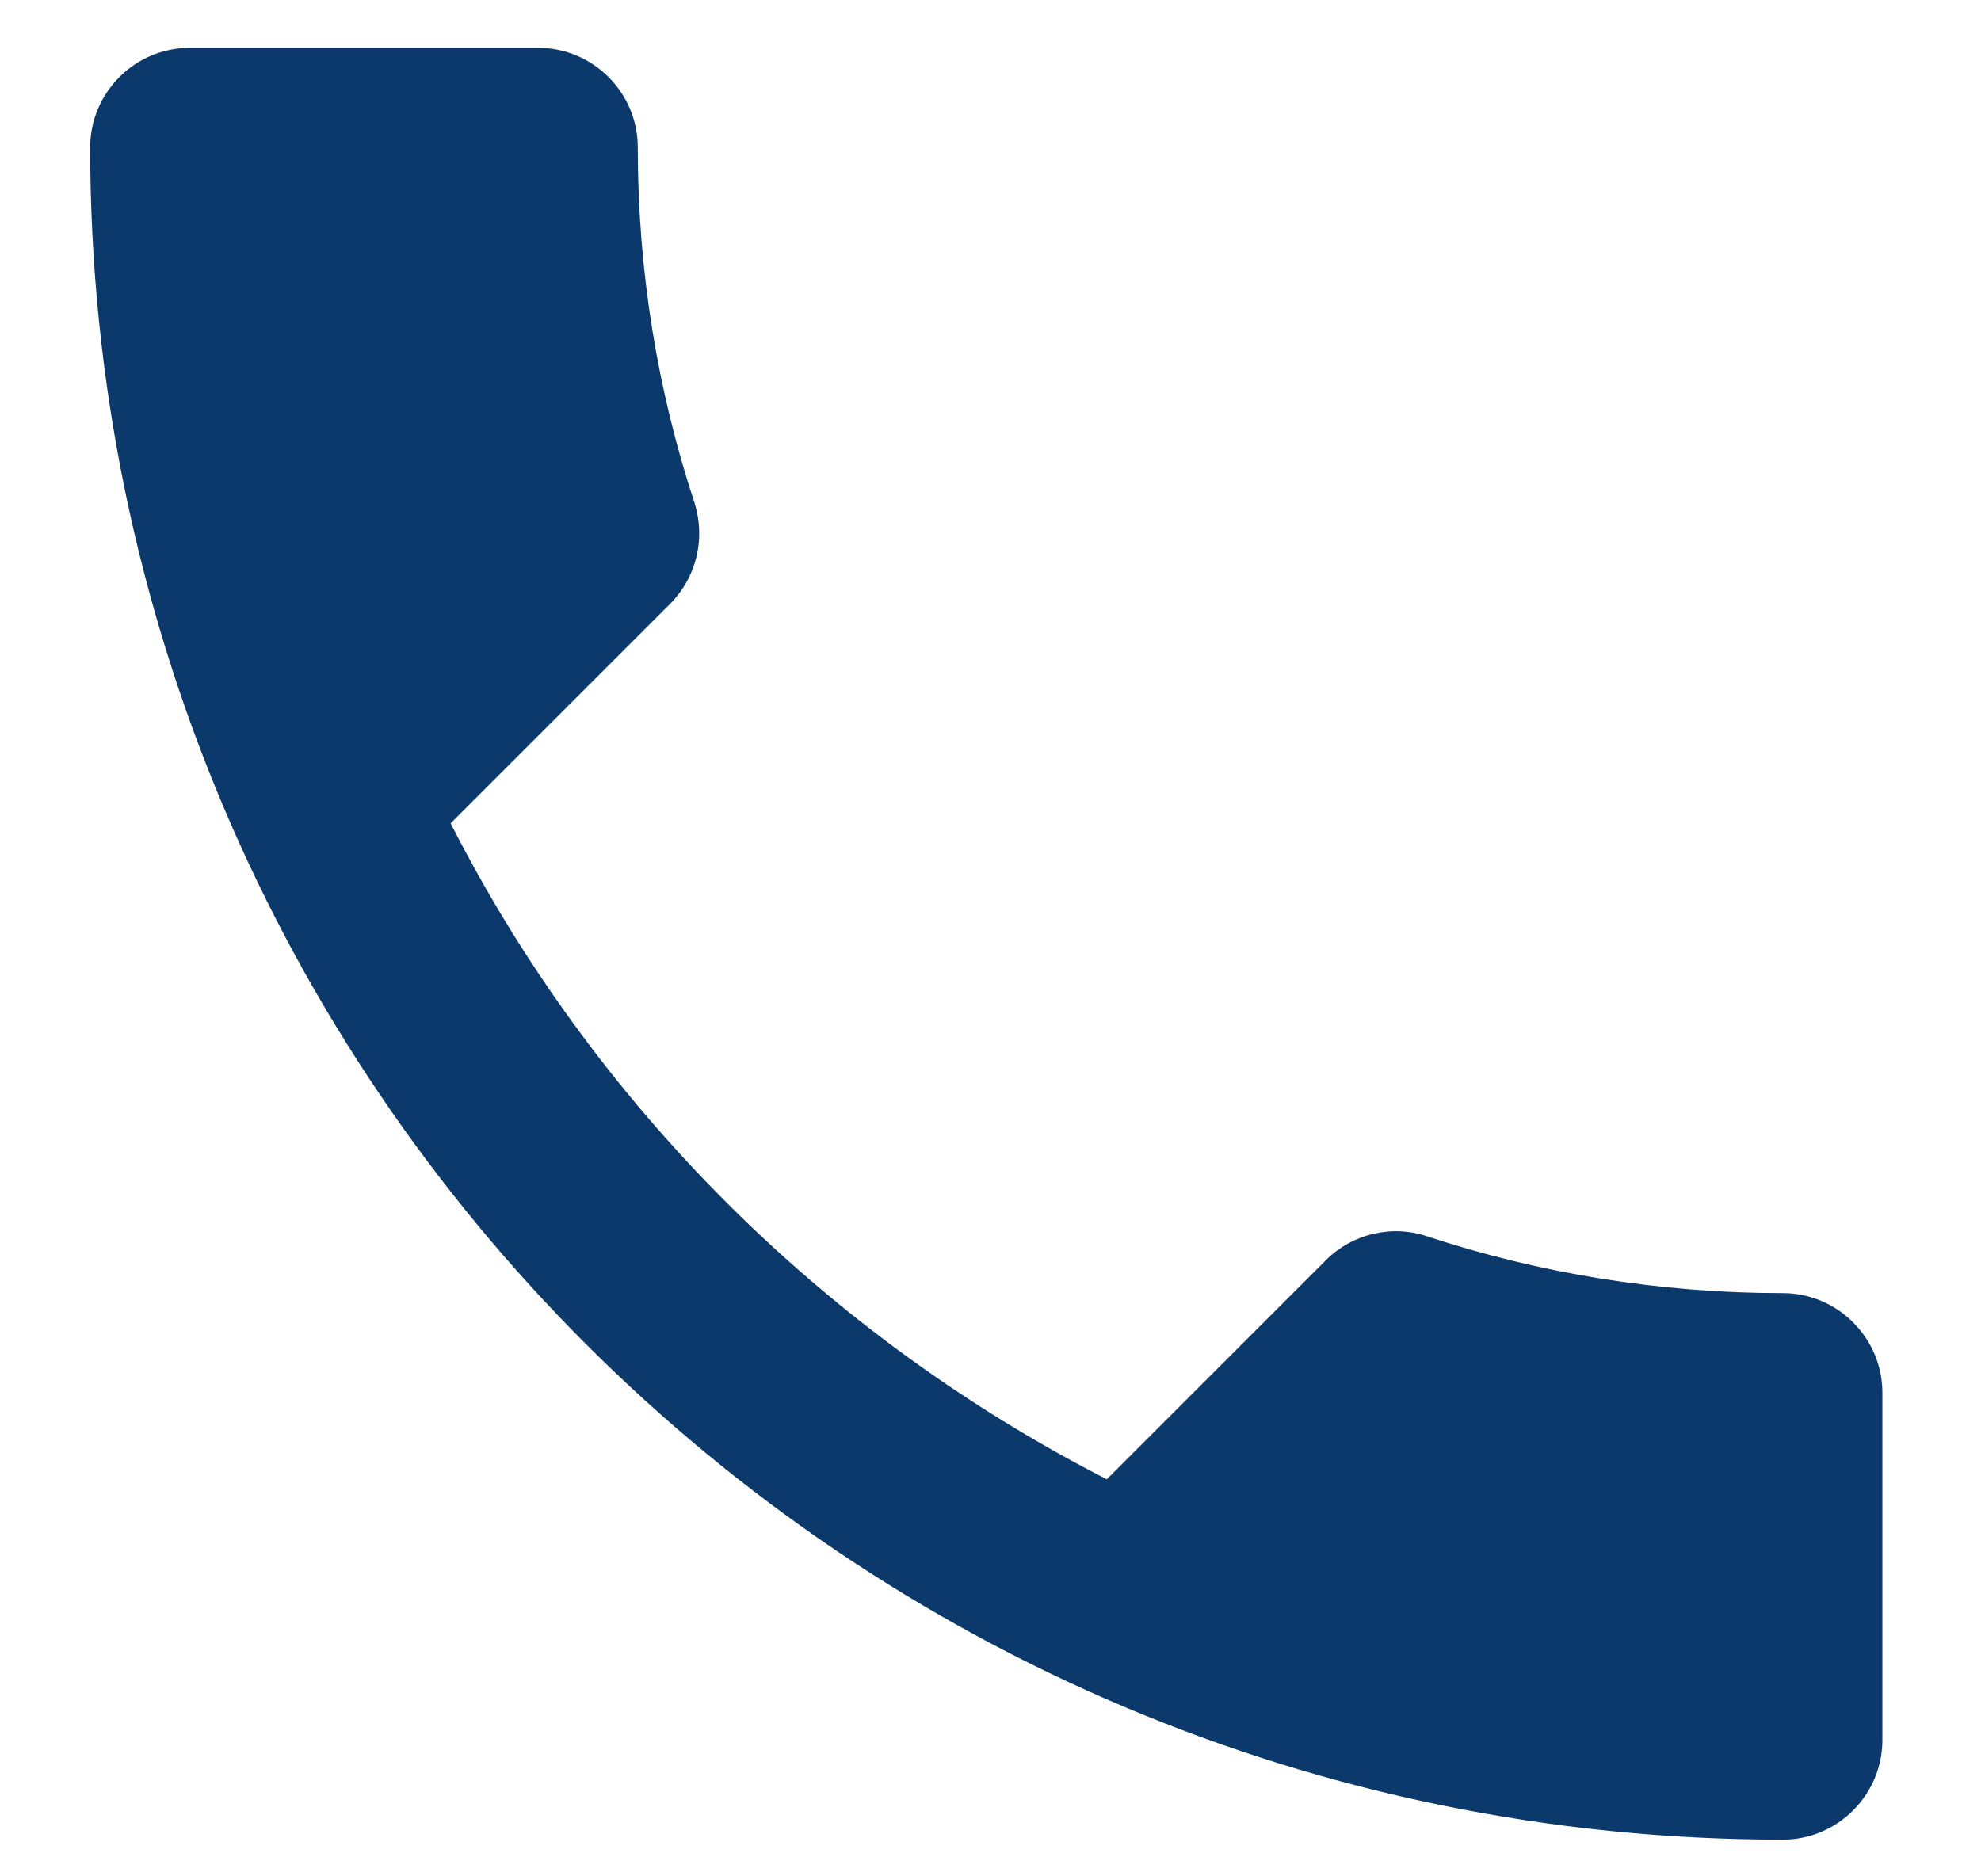 <svg width="19" height="18" viewBox="0 0 19 18" fill="none" xmlns="http://www.w3.org/2000/svg">
<path d="M4.322 7.898C5.697 10.6 7.912 12.806 10.615 14.191L12.716 12.09C12.973 11.832 13.355 11.746 13.69 11.861C14.759 12.214 15.915 12.405 17.099 12.405C17.624 12.405 18.054 12.835 18.054 13.36V16.693C18.054 17.218 17.624 17.648 17.099 17.648C8.132 17.648 0.865 10.381 0.865 1.414C0.865 0.888 1.294 0.459 1.82 0.459H5.162C5.687 0.459 6.117 0.888 6.117 1.414C6.117 2.607 6.308 3.753 6.661 4.823C6.766 5.157 6.69 5.529 6.423 5.797L4.322 7.898Z" fill="#0C396C"/>
</svg>
